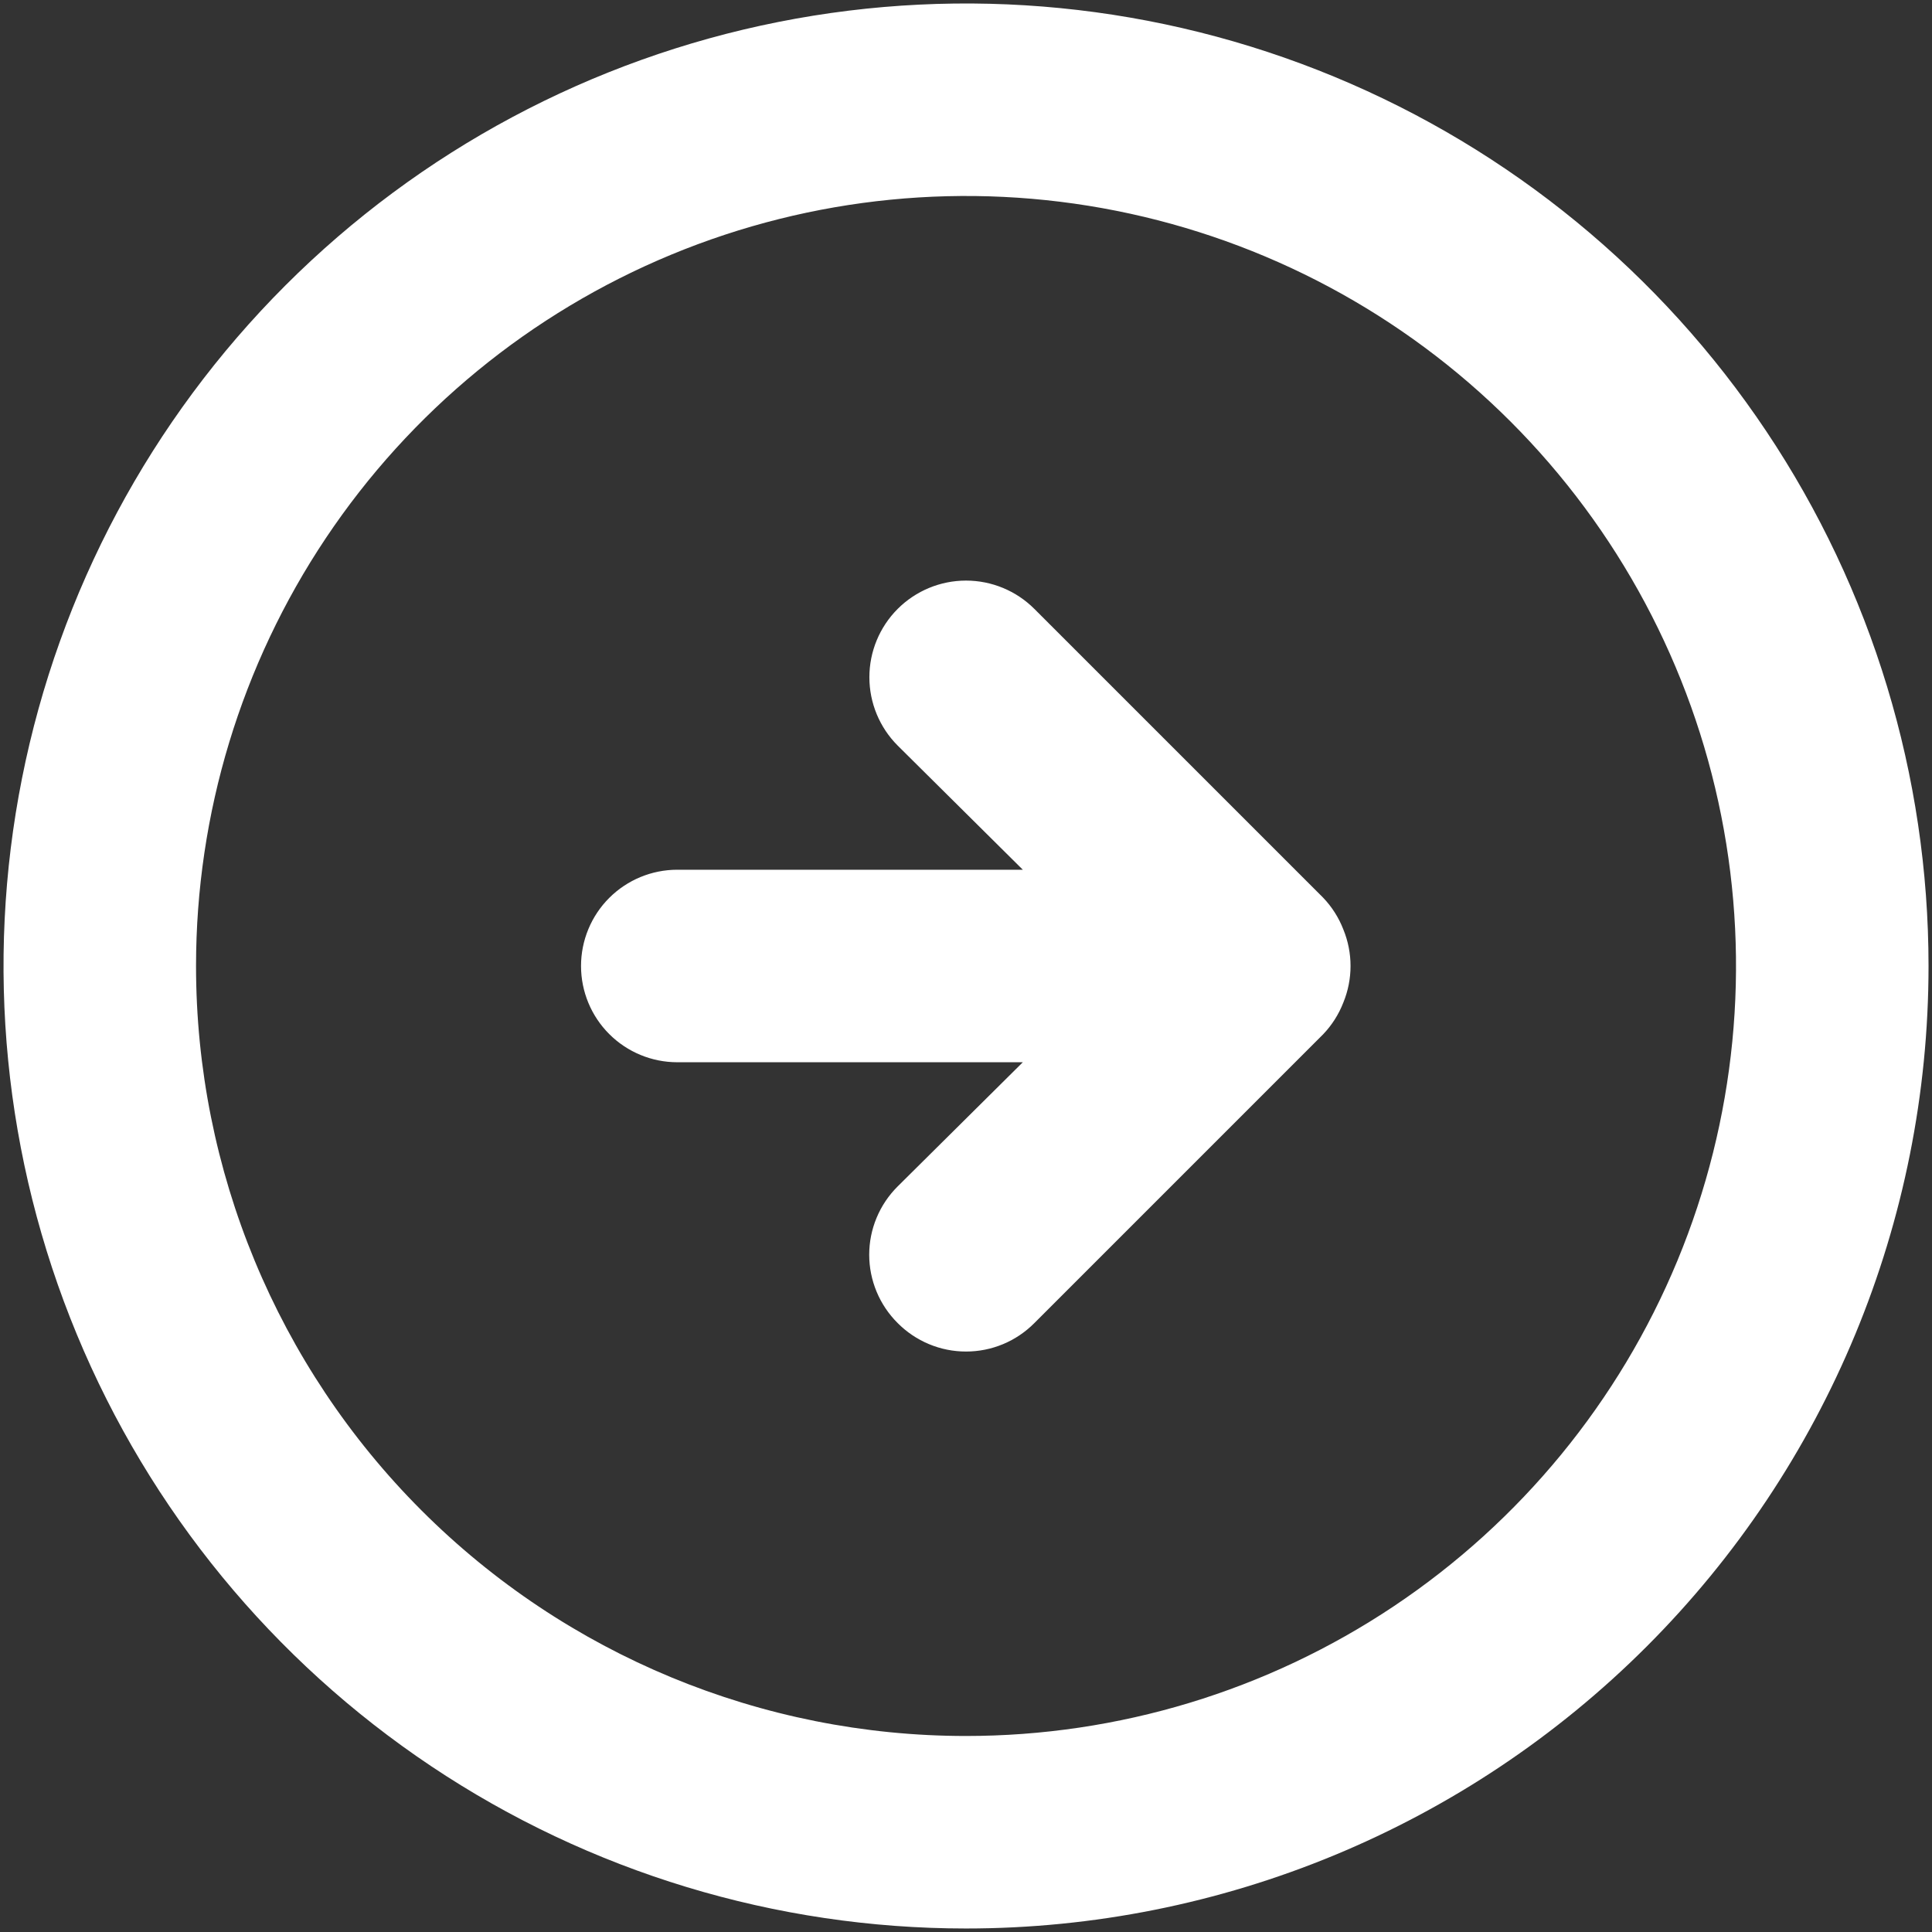 <svg width="92" height="92" viewBox="0 0 92 92" fill="none" xmlns="http://www.w3.org/2000/svg">
<rect x="0" y="0" width="92" height="92" fill="#333333" stroke="none"/>
<path d="M63.005 49.254C63.423 48.818 63.75 48.304 63.968 47.741C64.426 46.625 64.426 45.374 63.968 44.258C63.75 43.695 63.423 43.181 63.005 42.745L49.255 28.995C48.392 28.132 47.222 27.647 46.001 27.647C44.781 27.647 43.61 28.132 42.747 28.995C41.884 29.858 41.399 31.029 41.399 32.249C41.399 33.47 41.884 34.641 42.747 35.504L48.706 41.416H32.251C31.036 41.416 29.87 41.899 29.01 42.758C28.151 43.618 27.668 44.784 27.668 45.999C27.668 47.215 28.151 48.381 29.01 49.24C29.87 50.1 31.036 50.583 32.251 50.583H48.706L42.747 56.495C42.318 56.921 41.977 57.428 41.744 57.987C41.511 58.545 41.391 59.144 41.391 59.749C41.391 60.354 41.511 60.953 41.744 61.512C41.977 62.071 42.318 62.578 42.747 63.004C43.173 63.433 43.68 63.774 44.239 64.007C44.797 64.24 45.396 64.359 46.001 64.359C46.606 64.359 47.205 64.24 47.764 64.007C48.322 63.774 48.829 63.433 49.255 63.004L63.005 49.254ZM91.835 45.999C91.835 36.934 89.147 28.073 84.11 20.536C79.074 12.998 71.916 7.124 63.541 3.655C55.166 0.186 45.95 -0.722 37.06 1.047C28.169 2.815 20.002 7.18 13.592 13.59C7.182 20 2.817 28.167 1.049 37.058C-0.72 45.949 0.188 55.164 3.657 63.539C7.126 71.914 13 79.072 20.538 84.108C28.075 89.145 36.936 91.833 46.001 91.833C58.157 91.833 69.815 87.004 78.41 78.408C87.006 69.813 91.835 58.155 91.835 45.999ZM9.335 45.999C9.335 38.747 11.485 31.658 15.514 25.628C19.543 19.599 25.27 14.899 31.97 12.124C38.67 9.349 46.042 8.622 53.155 10.037C60.267 11.452 66.801 14.944 71.929 20.072C77.056 25.2 80.549 31.733 81.963 38.846C83.378 45.959 82.652 53.331 79.877 60.031C77.102 66.731 72.402 72.458 66.372 76.487C60.342 80.516 53.253 82.666 46.001 82.666C36.277 82.666 26.95 78.803 20.074 71.927C13.198 65.05 9.335 55.724 9.335 45.999Z" fill="white"/>
</svg>
